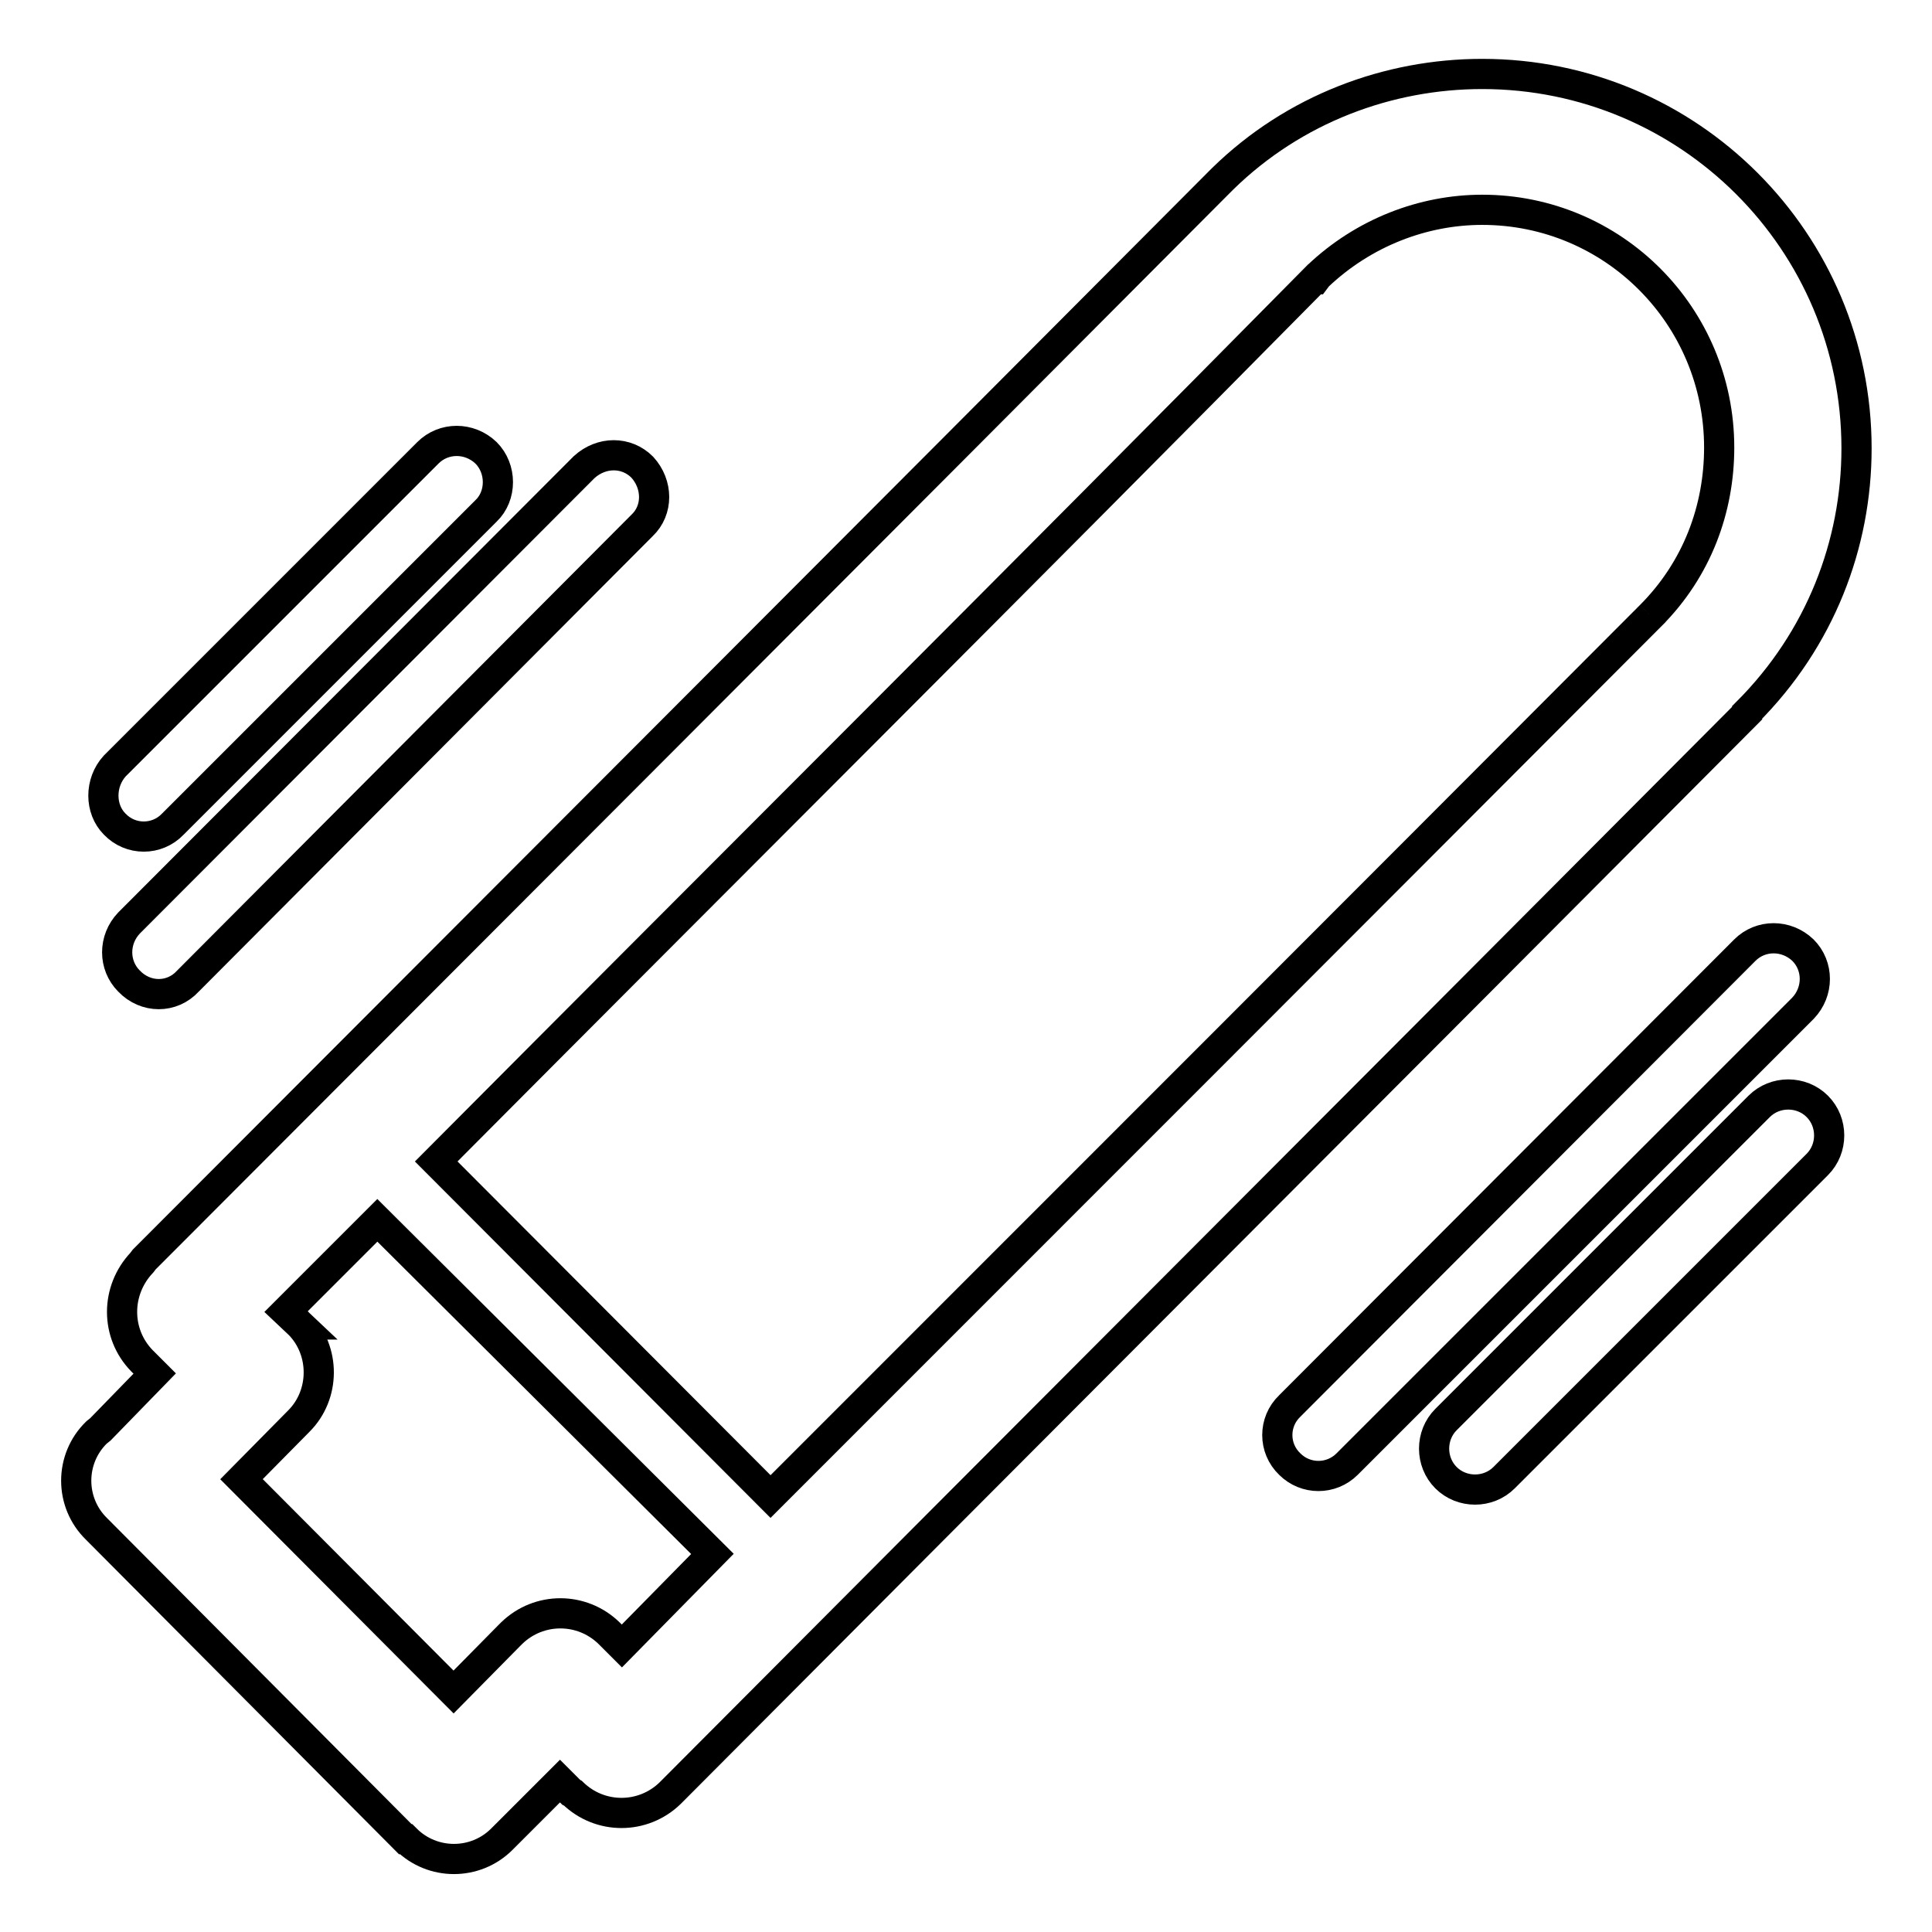 <?xml version="1.0" encoding="utf-8"?>
<!-- Svg Vector Icons : http://www.onlinewebfonts.com/icon -->
<!DOCTYPE svg PUBLIC "-//W3C//DTD SVG 1.1//EN" "http://www.w3.org/Graphics/SVG/1.1/DTD/svg11.dtd">
<svg version="1.1" xmlns="http://www.w3.org/2000/svg" xmlns:xlink="http://www.w3.org/1999/xlink" x="0px" y="0px" viewBox="0 0 256 256" enable-background="new 0 0 256 256" xml:space="preserve">
<g> <path stroke-width="4" fill-opacity="0" stroke="#000000"  d="M231.2,125.9c2.1-2.1,5.5-2.1,7.7,0c2.1,2.1,2.1,5.5,0,7.7L178.5,194c-2.1,2.1-5.5,2.1-7.6,0 c-2.2-2.1-2.2-5.6,0-7.7L231.2,125.9z M57.8,153.9l44.3,44.4c41.2-41.2,74.5-74.5,116.6-116.7v-0.1v0.1c6.2-6.2,9.1-14.2,9.1-22.3 c0-17.4-14-31.5-31.4-31.5c-7.8,0-15.7,3-21.8,8.8l-0.3,0.4h-0.1C135.3,76.4,96.9,114.6,57.8,153.9z M94.4,205.9L50,161.7 l-12.1,12.1l1.8,1.7h-0.1h0.1c3.4,3.5,3.4,9.3-0.1,12.8L32,196l28.1,28.2l7.3-7.4l0.4-0.4c3.6-3.5,9.3-3.5,12.9,0l1.7,1.7 L94.4,205.9z M19.1,166.9c47.4-47.5,94.9-95,142.4-142.7l0.5-0.5c9.5-9.3,22-13.9,34.4-13.9C223.8,9.8,246,32,246,59.4 c0,12.7-4.8,25.3-14.5,35v0.1c-47.5,47.7-95.1,95.3-142.7,143.1c-3.6,3.5-9.3,3.5-12.9,0l-0.2-0.1l-1.5-1.5l-7.7,7.7 c-3.5,3.5-9.2,3.5-12.7,0h-0.1l-40.9-41.1c-3.6-3.5-3.6-9.3,0-12.8l0.5-0.4l7.2-7.4l-1.7-1.7c-3.5-3.6-3.5-9.3,0-13L19.1,166.9z  M233.1,146.6c2.1-2.1,5.6-2.1,7.7,0c2.1,2.1,2.1,5.6,0,7.7l-41.5,41.5c-2.1,2.1-5.6,2.1-7.7,0c-2.1-2.1-2.1-5.6,0-7.7L233.1,146.6 z M77.4,61.9c2.3-2.1,5.6-2.1,7.7,0c2.1,2.3,2.1,5.7,0,7.7L24.9,130c-2.1,2.3-5.6,2.3-7.8,0c-2.1-2.1-2.1-5.5,0-7.7L77.4,61.9z  M56.7,60c2.1-2.1,5.5-2.1,7.7,0c2.1,2.1,2.1,5.7,0,7.7l-41.5,41.5c-2.1,2.2-5.6,2.2-7.7,0c-2-2-2-5.5,0-7.7L56.7,60L56.7,60z"/></g>
</svg>